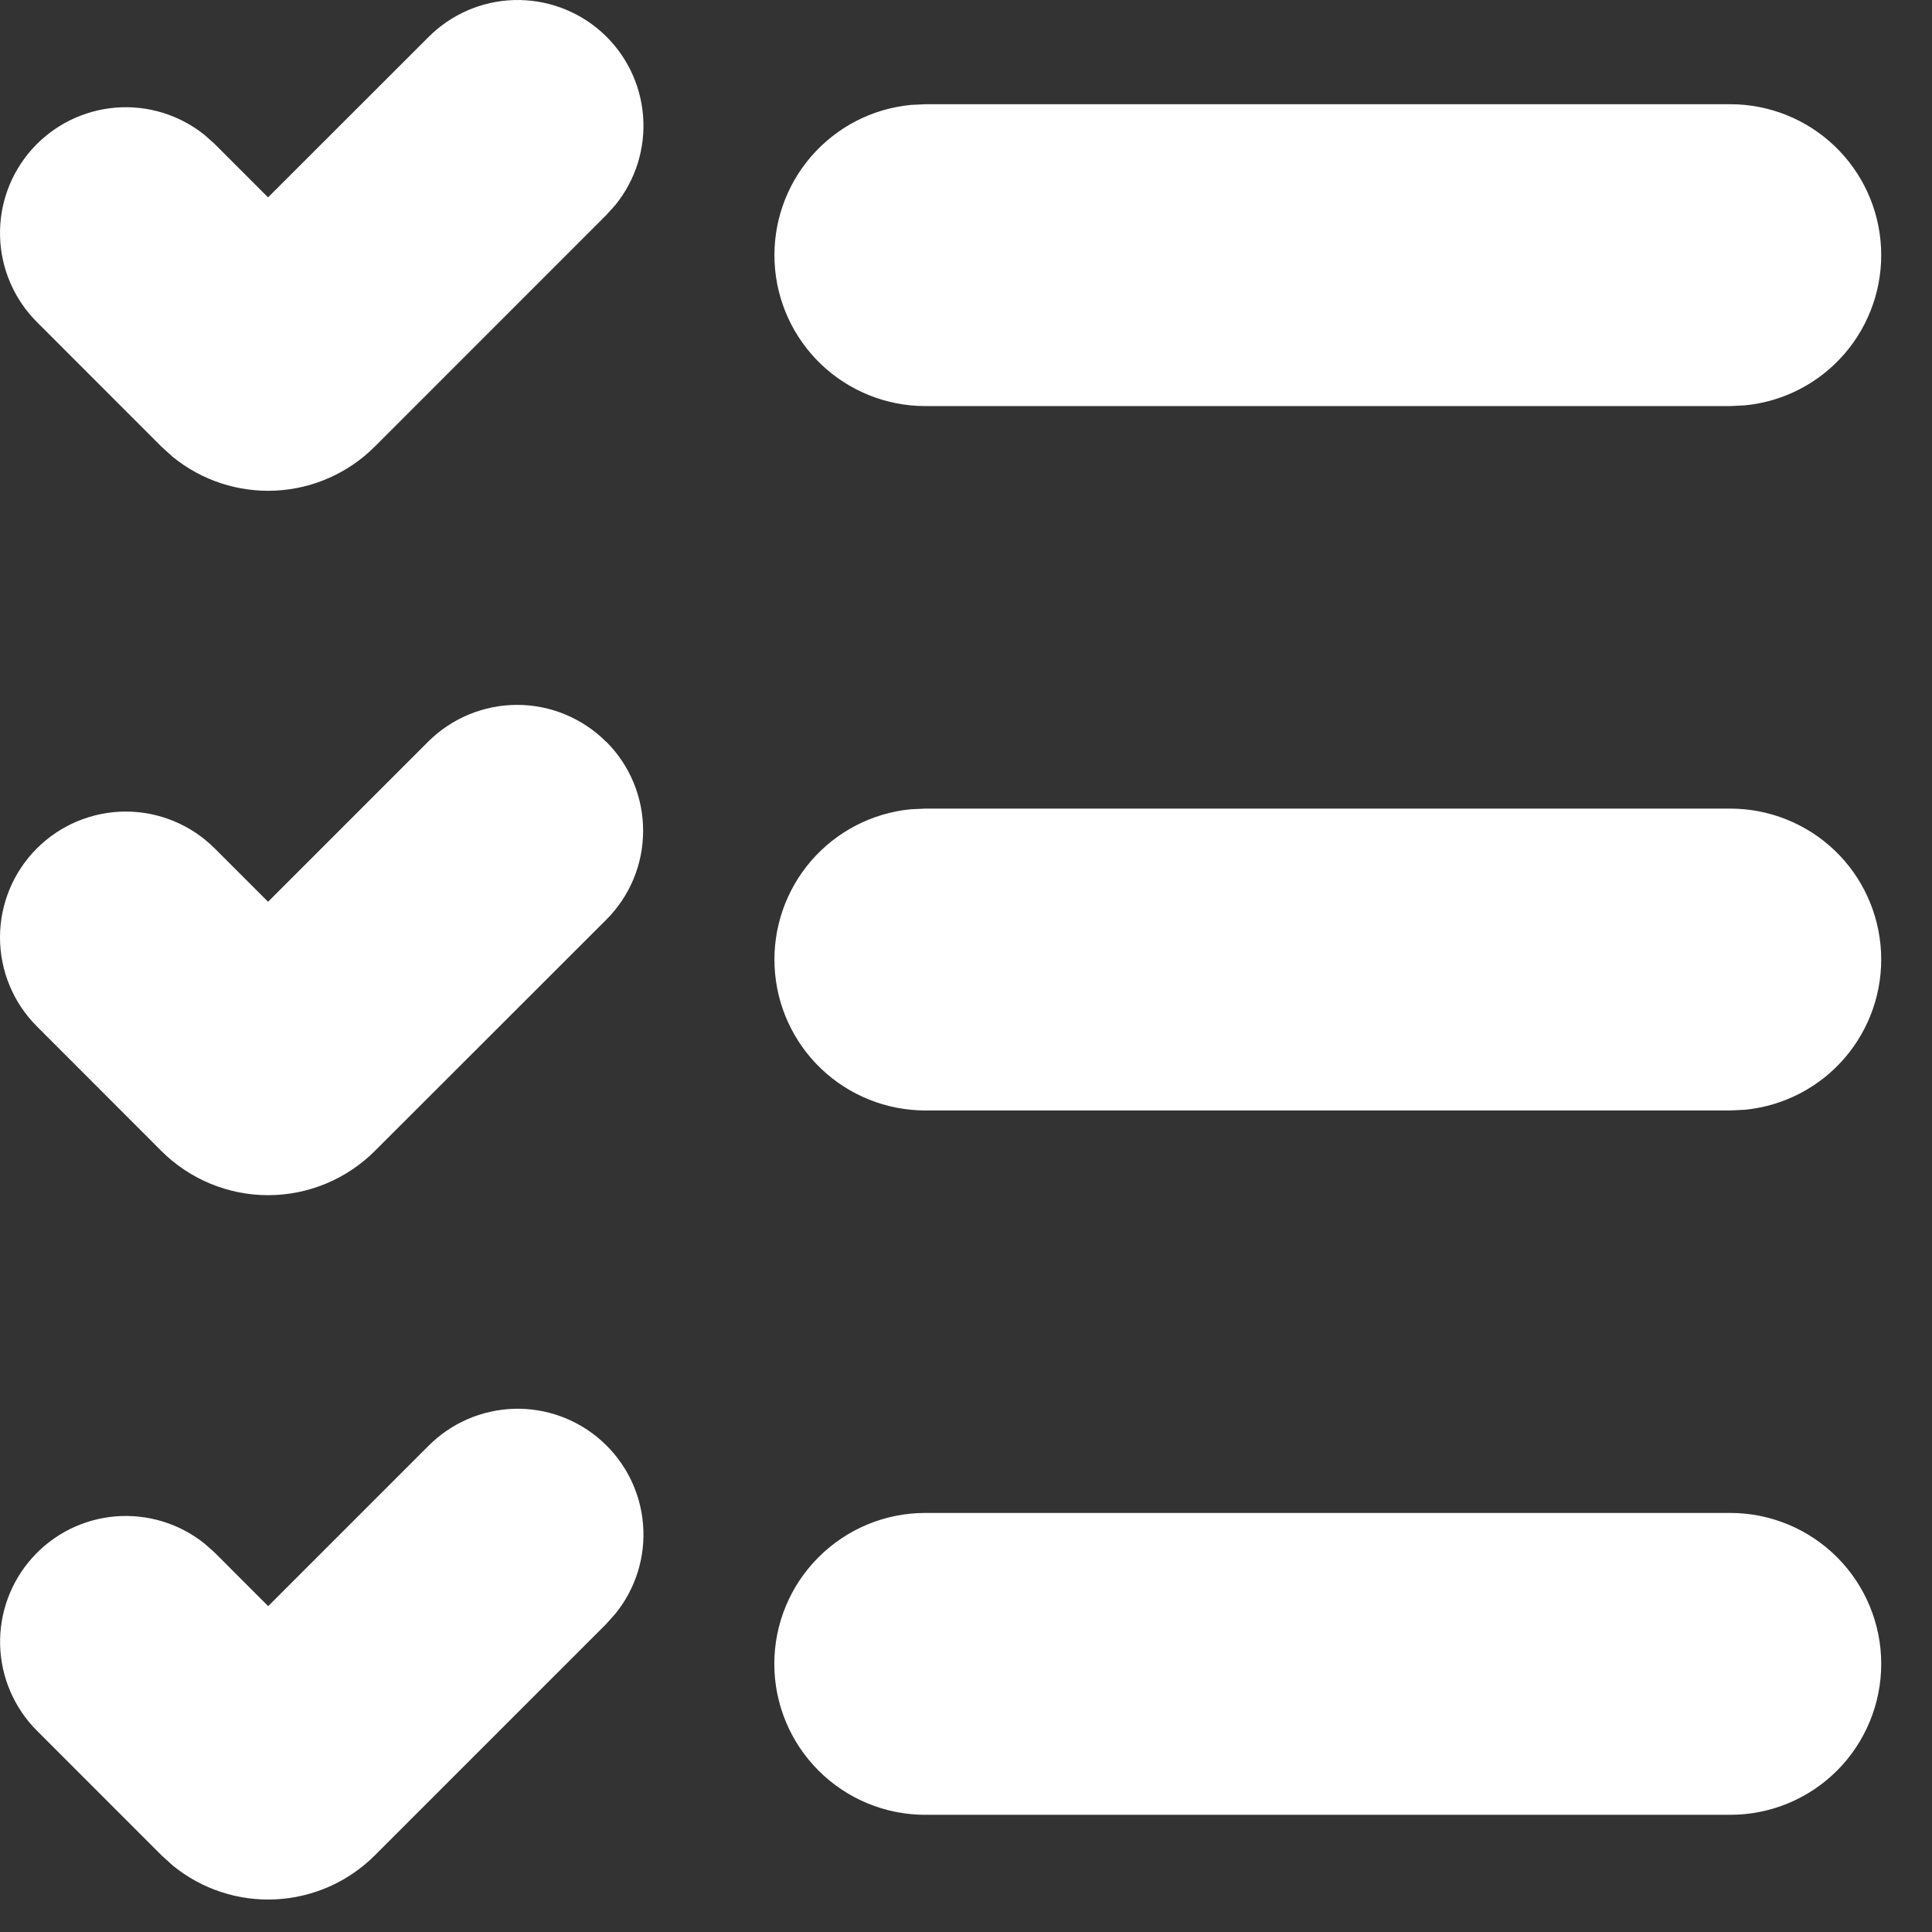 <svg width="32" height="32" viewBox="0 0 32 32" fill="none" xmlns="http://www.w3.org/2000/svg">
<rect x="0" y="0" width="32" height="32" fill="#333333" stroke="none"/>
<path d="M7.092 23.953C7.468 23.572 7.976 23.351 8.511 23.334C9.045 23.318 9.566 23.508 9.964 23.865C10.363 24.222 10.609 24.718 10.651 25.252C10.694 25.785 10.529 26.314 10.192 26.729L10.04 26.899L6.21 30.729C5.773 31.167 5.188 31.427 4.57 31.459C3.952 31.491 3.344 31.292 2.864 30.901L2.674 30.729L0.612 28.666C0.235 28.289 0.017 27.782 0.002 27.25C-0.012 26.717 0.178 26.199 0.534 25.802C0.889 25.405 1.383 25.16 1.914 25.116C2.446 25.073 2.973 25.234 3.389 25.568L3.559 25.719L4.442 26.603L7.092 23.953ZM28.659 25.059C29.322 25.059 29.958 25.323 30.427 25.792C30.895 26.26 31.159 26.896 31.159 27.559C31.159 28.222 30.895 28.858 30.427 29.327C29.958 29.796 29.322 30.059 28.659 30.059H15.325C14.662 30.059 14.027 29.796 13.558 29.327C13.089 28.858 12.825 28.222 12.825 27.559C12.825 26.896 13.089 26.26 13.558 25.792C14.027 25.323 14.662 25.059 15.325 25.059H28.659ZM10.042 12.286C10.236 12.479 10.389 12.709 10.494 12.962C10.599 13.215 10.652 13.486 10.652 13.759C10.652 14.033 10.599 14.304 10.494 14.557C10.389 14.81 10.236 15.039 10.042 15.233L6.209 19.063C5.977 19.295 5.701 19.479 5.398 19.605C5.094 19.731 4.769 19.796 4.44 19.796C4.112 19.796 3.787 19.731 3.483 19.605C3.18 19.479 2.904 19.295 2.672 19.063L0.61 16.999C0.22 16.609 0 16.079 0 15.526C0 14.973 0.22 14.444 0.61 14.053C1.001 13.662 1.531 13.442 2.084 13.442C2.636 13.442 3.166 13.662 3.557 14.053L4.44 14.936L7.09 12.286C7.284 12.092 7.514 11.939 7.767 11.834C8.02 11.729 8.291 11.675 8.565 11.675C8.838 11.675 9.11 11.729 9.363 11.834C9.615 11.939 9.845 12.092 10.039 12.286H10.042ZM28.659 13.393C29.301 13.393 29.919 13.64 30.384 14.082C30.849 14.525 31.125 15.13 31.156 15.772C31.187 16.413 30.97 17.042 30.55 17.528C30.13 18.014 29.54 18.319 28.9 18.381L28.659 18.393H15.325C14.683 18.392 14.066 18.145 13.601 17.702C13.137 17.259 12.86 16.654 12.83 16.013C12.799 15.372 13.016 14.743 13.436 14.257C13.856 13.772 14.446 13.466 15.085 13.404L15.325 13.393H28.659ZM7.092 0.619C7.468 0.239 7.976 0.017 8.511 0.001C9.045 -0.015 9.566 0.175 9.964 0.531C10.363 0.888 10.609 1.385 10.651 1.918C10.694 2.451 10.529 2.981 10.192 3.396L10.04 3.564L6.209 7.396C5.771 7.834 5.187 8.094 4.568 8.126C3.95 8.157 3.342 7.959 2.862 7.568L2.672 7.396L0.61 5.333C0.234 4.956 0.015 4.449 0.001 3.916C-0.014 3.384 0.176 2.866 0.532 2.469C0.888 2.072 1.382 1.827 1.913 1.783C2.444 1.739 2.971 1.901 3.387 2.234L3.557 2.386L4.44 3.269L7.092 0.619ZM28.659 1.726C29.301 1.726 29.919 1.973 30.384 2.416C30.849 2.859 31.125 3.464 31.156 4.105C31.187 4.746 30.97 5.375 30.55 5.861C30.13 6.347 29.54 6.652 28.9 6.714L28.659 6.726H15.325C14.683 6.726 14.066 6.478 13.601 6.035C13.137 5.592 12.86 4.987 12.83 4.346C12.799 3.705 13.016 3.076 13.436 2.591C13.856 2.105 14.446 1.8 15.085 1.738L15.325 1.726H28.659Z" fill="white"/>
</svg>
